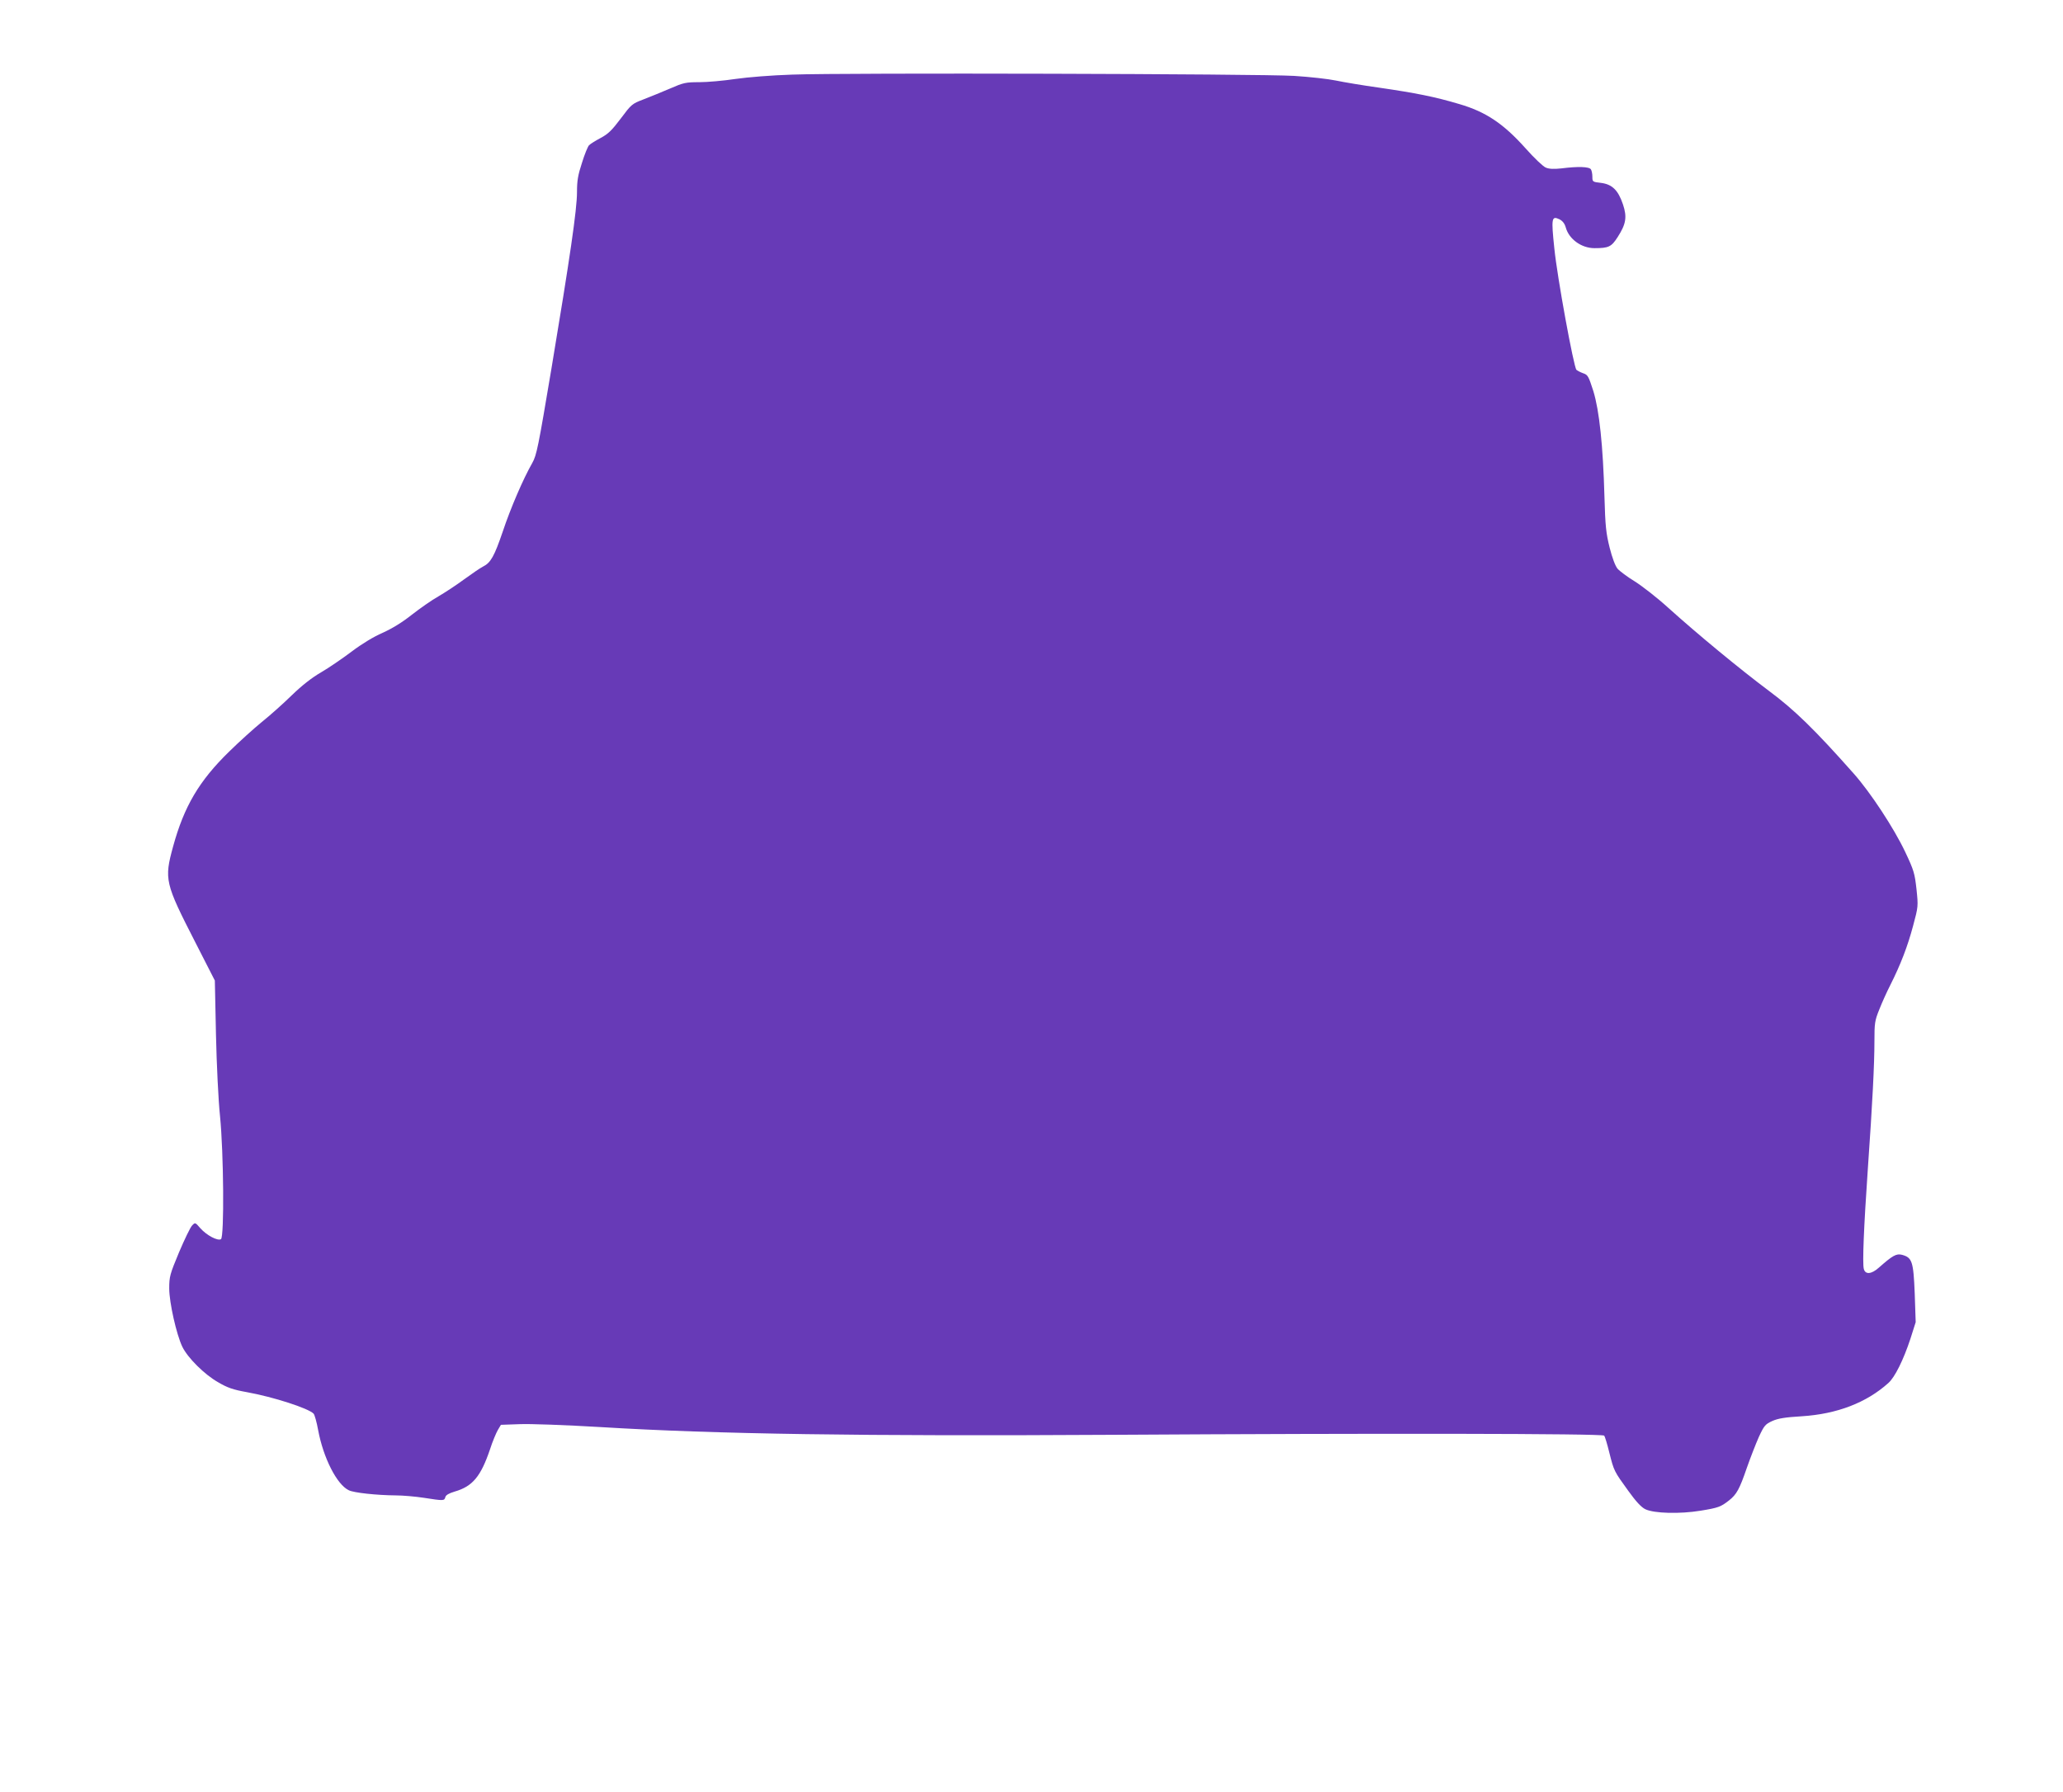 <?xml version="1.0" standalone="no"?>
<!DOCTYPE svg PUBLIC "-//W3C//DTD SVG 20010904//EN"
 "http://www.w3.org/TR/2001/REC-SVG-20010904/DTD/svg10.dtd">
<svg version="1.0" xmlns="http://www.w3.org/2000/svg"
 width="1280pt" height="1112pt" viewBox="0 0 1280 1112"
 preserveAspectRatio="xMidYMid meet">
<g transform="translate(0,1112) scale(0.1,-0.1)"
fill="#673ab7" stroke="none">
<path d="M4915 10657 c-126 -4 -276 -16 -352 -27 -73 -11 -174 -20 -224 -20
-85 0 -98 -3 -183 -40 -50 -21 -124 -52 -164 -67 -71 -27 -75 -31 -140 -118
-55 -73 -78 -96 -125 -121 -32 -17 -64 -37 -72 -45 -8 -8 -28 -57 -44 -109
-25 -76 -31 -111 -31 -182 0 -108 -44 -409 -159 -1098 -82 -488 -91 -534 -119
-584 -56 -98 -134 -279 -182 -423 -53 -155 -75 -195 -123 -219 -18 -9 -70 -45
-117 -79 -47 -35 -119 -82 -160 -106 -41 -23 -115 -75 -165 -114 -59 -47 -121
-85 -181 -112 -57 -25 -128 -68 -193 -117 -57 -43 -142 -101 -190 -129 -57
-33 -118 -81 -181 -142 -52 -51 -135 -125 -185 -165 -49 -40 -141 -123 -203
-184 -187 -182 -280 -341 -348 -589 -56 -205 -51 -226 139 -597 l120 -235 7
-335 c4 -184 15 -411 25 -505 23 -230 27 -751 6 -765 -21 -12 -89 24 -128 68
-32 37 -32 37 -51 17 -11 -11 -47 -86 -81 -166 -57 -137 -61 -151 -61 -225 0
-87 45 -286 81 -361 33 -69 138 -173 221 -220 59 -35 94 -47 178 -62 166 -30
383 -100 416 -134 6 -7 19 -52 28 -102 32 -172 116 -338 190 -373 31 -16 175
-31 291 -32 44 0 123 -7 175 -15 122 -19 127 -19 133 4 3 13 22 24 59 35 110
32 161 93 218 261 16 50 39 104 49 121 l19 32 114 4 c63 3 284 -5 503 -18 722
-44 1621 -57 3180 -48 1638 10 3035 8 3048 -5 5 -5 19 -52 32 -105 29 -115 29
-115 118 -238 48 -67 81 -102 106 -114 55 -26 214 -30 342 -9 111 18 126 24
177 64 47 37 65 70 110 201 22 63 56 150 75 193 33 71 40 79 84 99 36 16 81
23 182 29 219 14 401 84 537 206 41 36 94 144 137 274 l33 104 -6 178 c-8 199
-16 223 -79 240 -35 9 -58 -4 -144 -80 -46 -41 -84 -44 -93 -7 -9 35 0 257 25
619 29 412 41 652 41 792 0 113 2 129 30 198 16 41 47 110 69 153 63 125 107
239 141 367 32 119 32 121 21 227 -11 98 -16 117 -70 231 -70 148 -216 370
-320 487 -242 273 -366 394 -526 513 -183 137 -443 352 -624 515 -68 62 -162
135 -208 164 -46 28 -94 64 -107 79 -14 17 -33 67 -49 131 -22 88 -27 133 -32
313 -9 323 -32 537 -69 658 -30 93 -34 101 -64 111 -17 6 -35 16 -41 21 -17
18 -119 574 -137 753 -20 190 -17 204 32 181 19 -10 32 -26 39 -51 20 -72 97
-128 178 -128 88 0 105 8 144 69 52 81 59 124 33 202 -30 89 -67 125 -136 134
-53 6 -54 7 -54 38 0 18 -4 38 -9 46 -11 17 -81 19 -183 6 -47 -5 -76 -4 -97
5 -16 6 -73 60 -126 120 -137 153 -246 226 -410 274 -154 46 -272 69 -498 102
-100 14 -220 34 -267 44 -47 10 -164 23 -260 29 -211 13 -2795 20 -3115 8z"/>
</g>
</svg>
